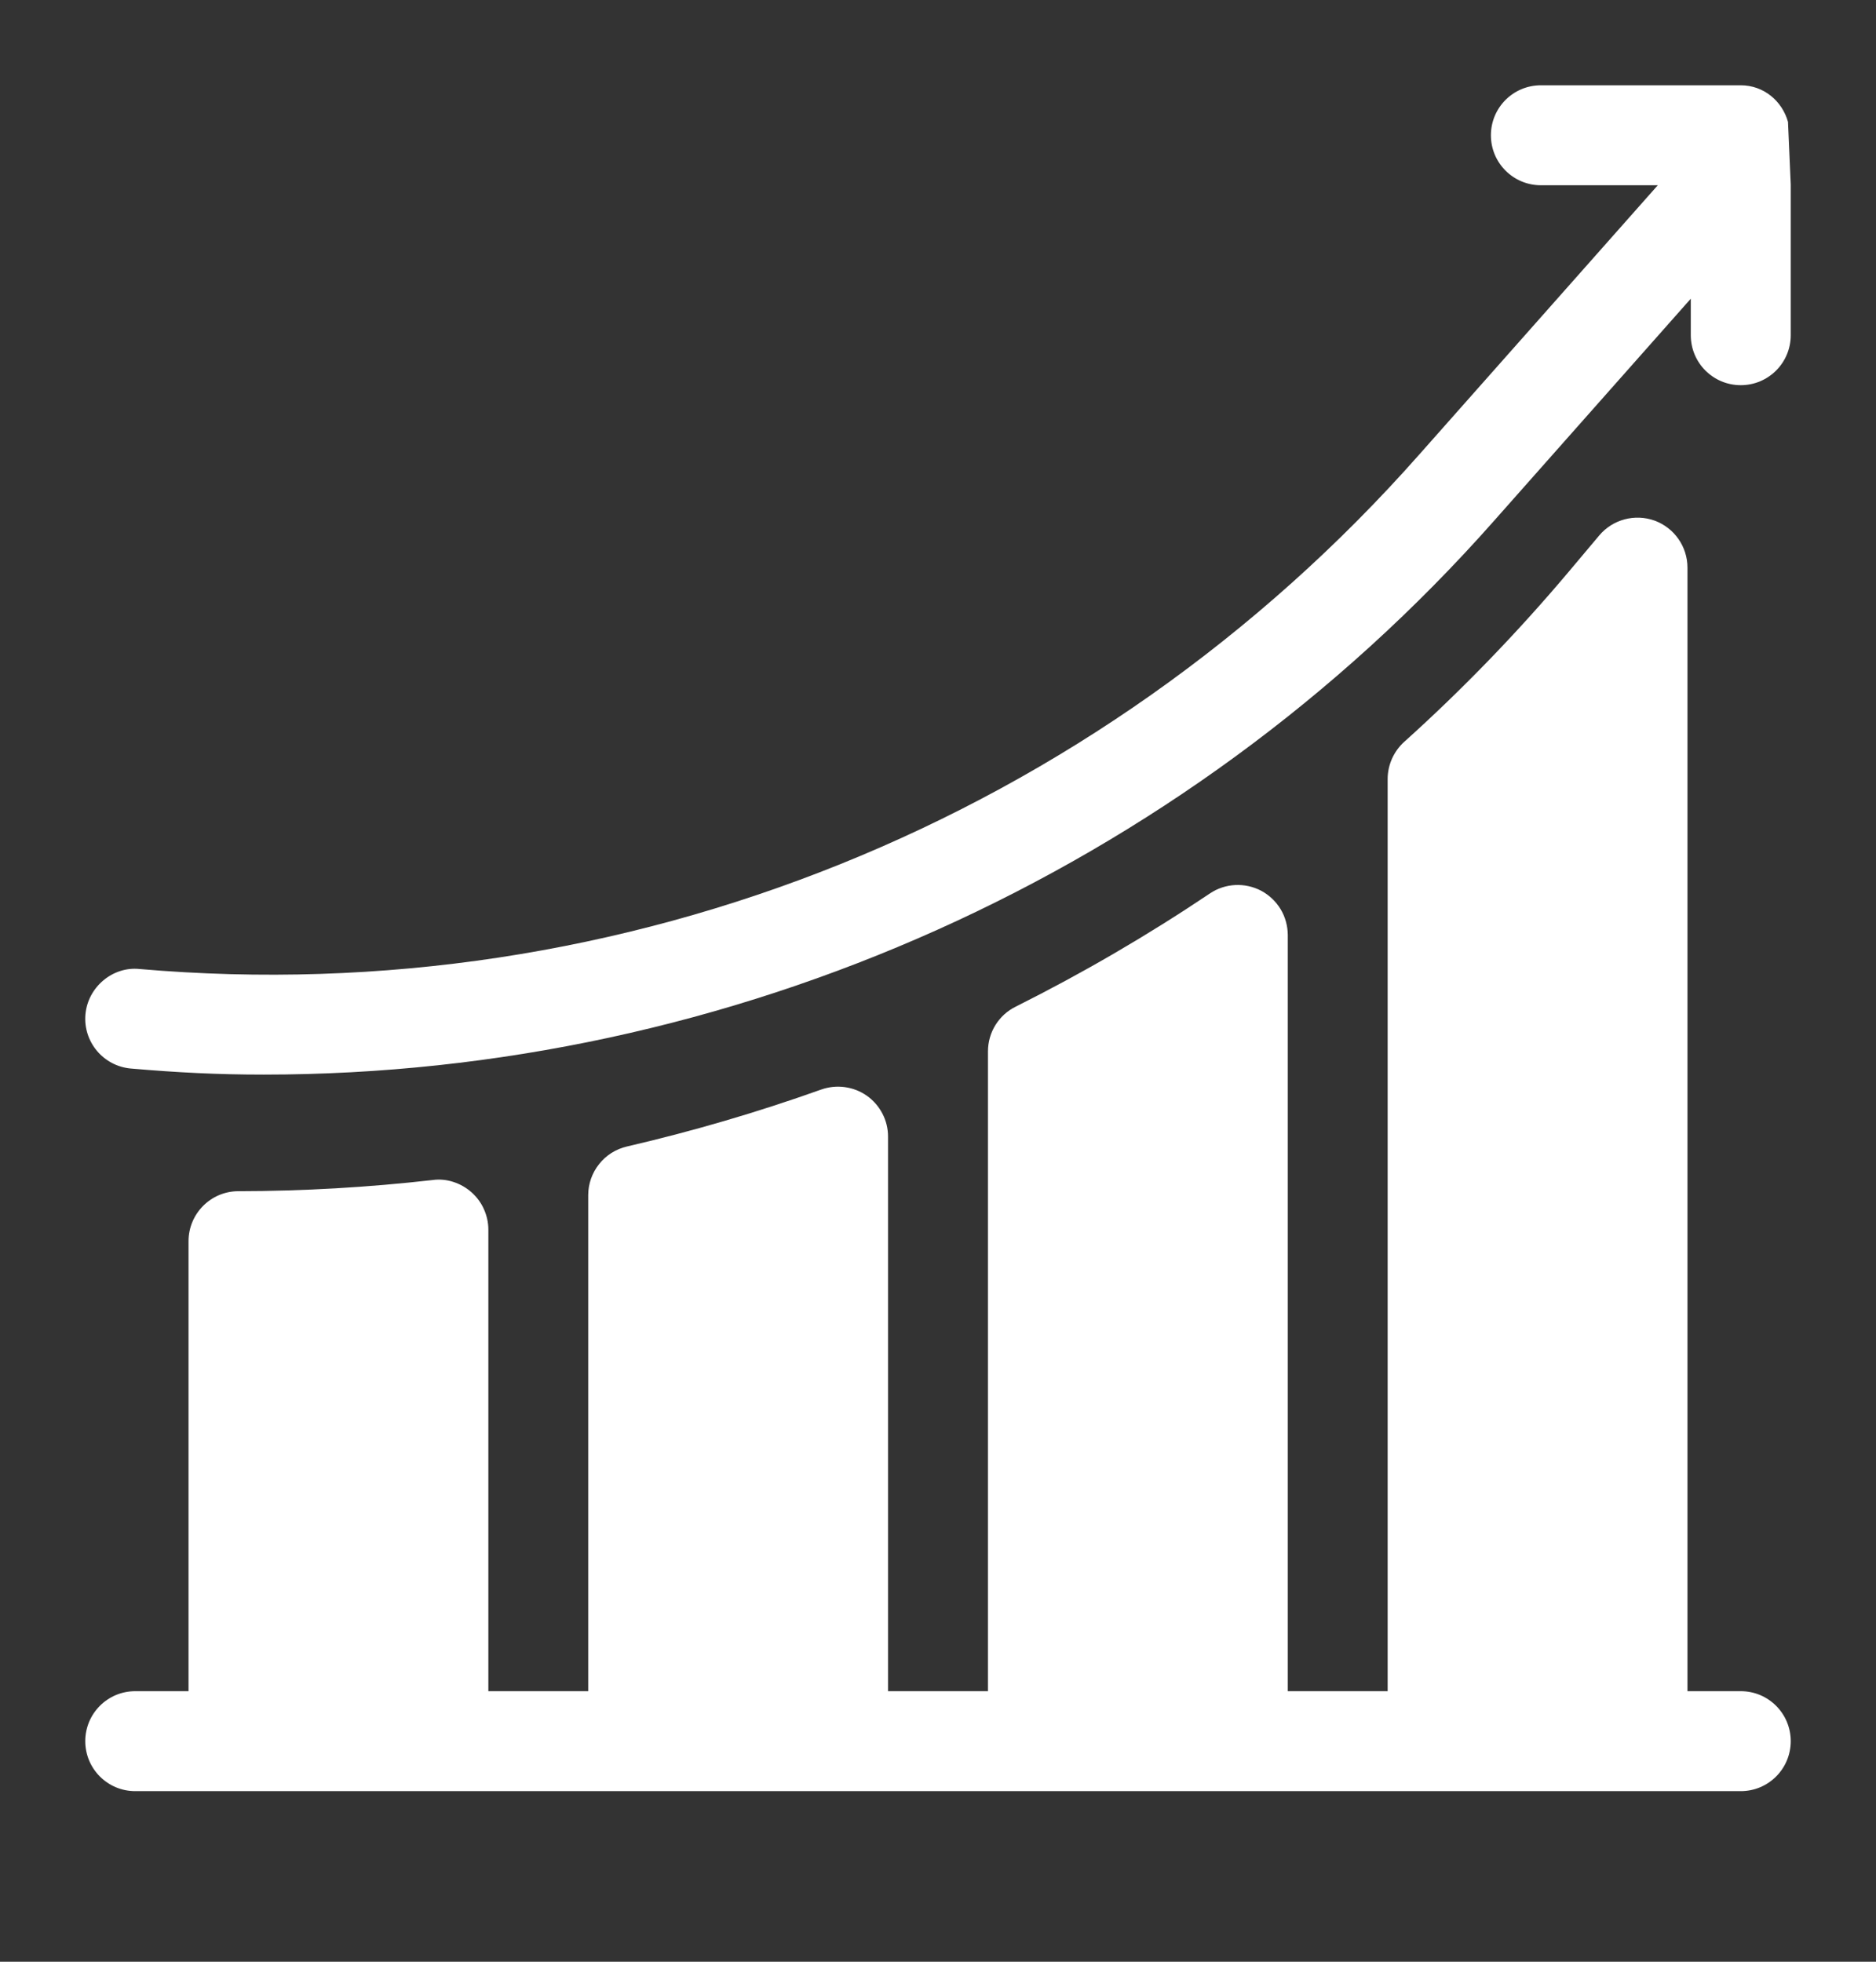 <svg width="22" height="23" viewBox="0 0 22 23" fill="none" xmlns="http://www.w3.org/2000/svg">
<rect x="0" y="0" width="22" height="23" fill="#333333" stroke="none"/>
<g clip-path="url(#clip0_1807_702)">
<path d="M20.968 1.429C20.899 1.183 20.682 1 20.414 1H18.07C17.746 1 17.484 1.262 17.484 1.586C17.484 1.91 17.746 2.172 18.07 2.172H19.441L16.642 5.331C12.87 9.599 7.318 11.854 1.636 11.361C1.324 11.328 1.03 11.571 1.002 11.894C0.974 12.216 1.213 12.5 1.536 12.528C2.084 12.575 2.546 12.599 3.093 12.599C8.568 12.599 13.867 10.239 17.52 6.107L19.828 3.502V3.93C19.828 4.254 20.09 4.516 20.414 4.516C20.738 4.516 21 4.254 21 3.93V2.164L20.968 1.429Z" fill="white"/>
<path d="M20.414 19.828H19.789V6.655C19.789 6.409 19.635 6.189 19.404 6.104C19.173 6.021 18.914 6.089 18.755 6.277L18.395 6.705C17.8 7.411 17.152 8.082 16.467 8.698C16.406 8.753 16.358 8.82 16.324 8.895C16.291 8.97 16.273 9.051 16.273 9.134V19.828H15.102V10.962C15.101 10.856 15.073 10.751 15.018 10.66C14.963 10.569 14.885 10.495 14.791 10.444C14.601 10.344 14.368 10.354 14.189 10.475C13.458 10.966 12.697 11.409 11.91 11.803C11.812 11.851 11.731 11.926 11.673 12.019C11.616 12.111 11.586 12.218 11.586 12.327V19.828H10.414V13.326C10.414 13.232 10.392 13.14 10.348 13.056C10.305 12.973 10.242 12.901 10.166 12.847C10.011 12.738 9.81 12.711 9.631 12.774C8.885 13.04 8.124 13.263 7.352 13.442C7.223 13.472 7.108 13.544 7.026 13.648C6.943 13.752 6.898 13.88 6.898 14.013V19.828H5.727V14.417C5.727 14.334 5.709 14.253 5.675 14.177C5.642 14.102 5.592 14.035 5.531 13.98C5.406 13.869 5.236 13.812 5.074 13.835C4.318 13.921 3.557 13.965 2.796 13.966C2.473 13.966 2.211 14.229 2.211 14.552V19.828H1.586C1.262 19.828 1 20.09 1 20.414C1 20.738 1.262 21 1.586 21H20.414C20.738 21 21 20.738 21 20.414C21 20.09 20.738 19.828 20.414 19.828Z" fill="white"/>
</g>
<defs>
<clipPath id="clip0_1807_702">
<rect width="20" height="20" fill="white" transform="translate(1 1)"/>
</clipPath>
</defs>
</svg>

